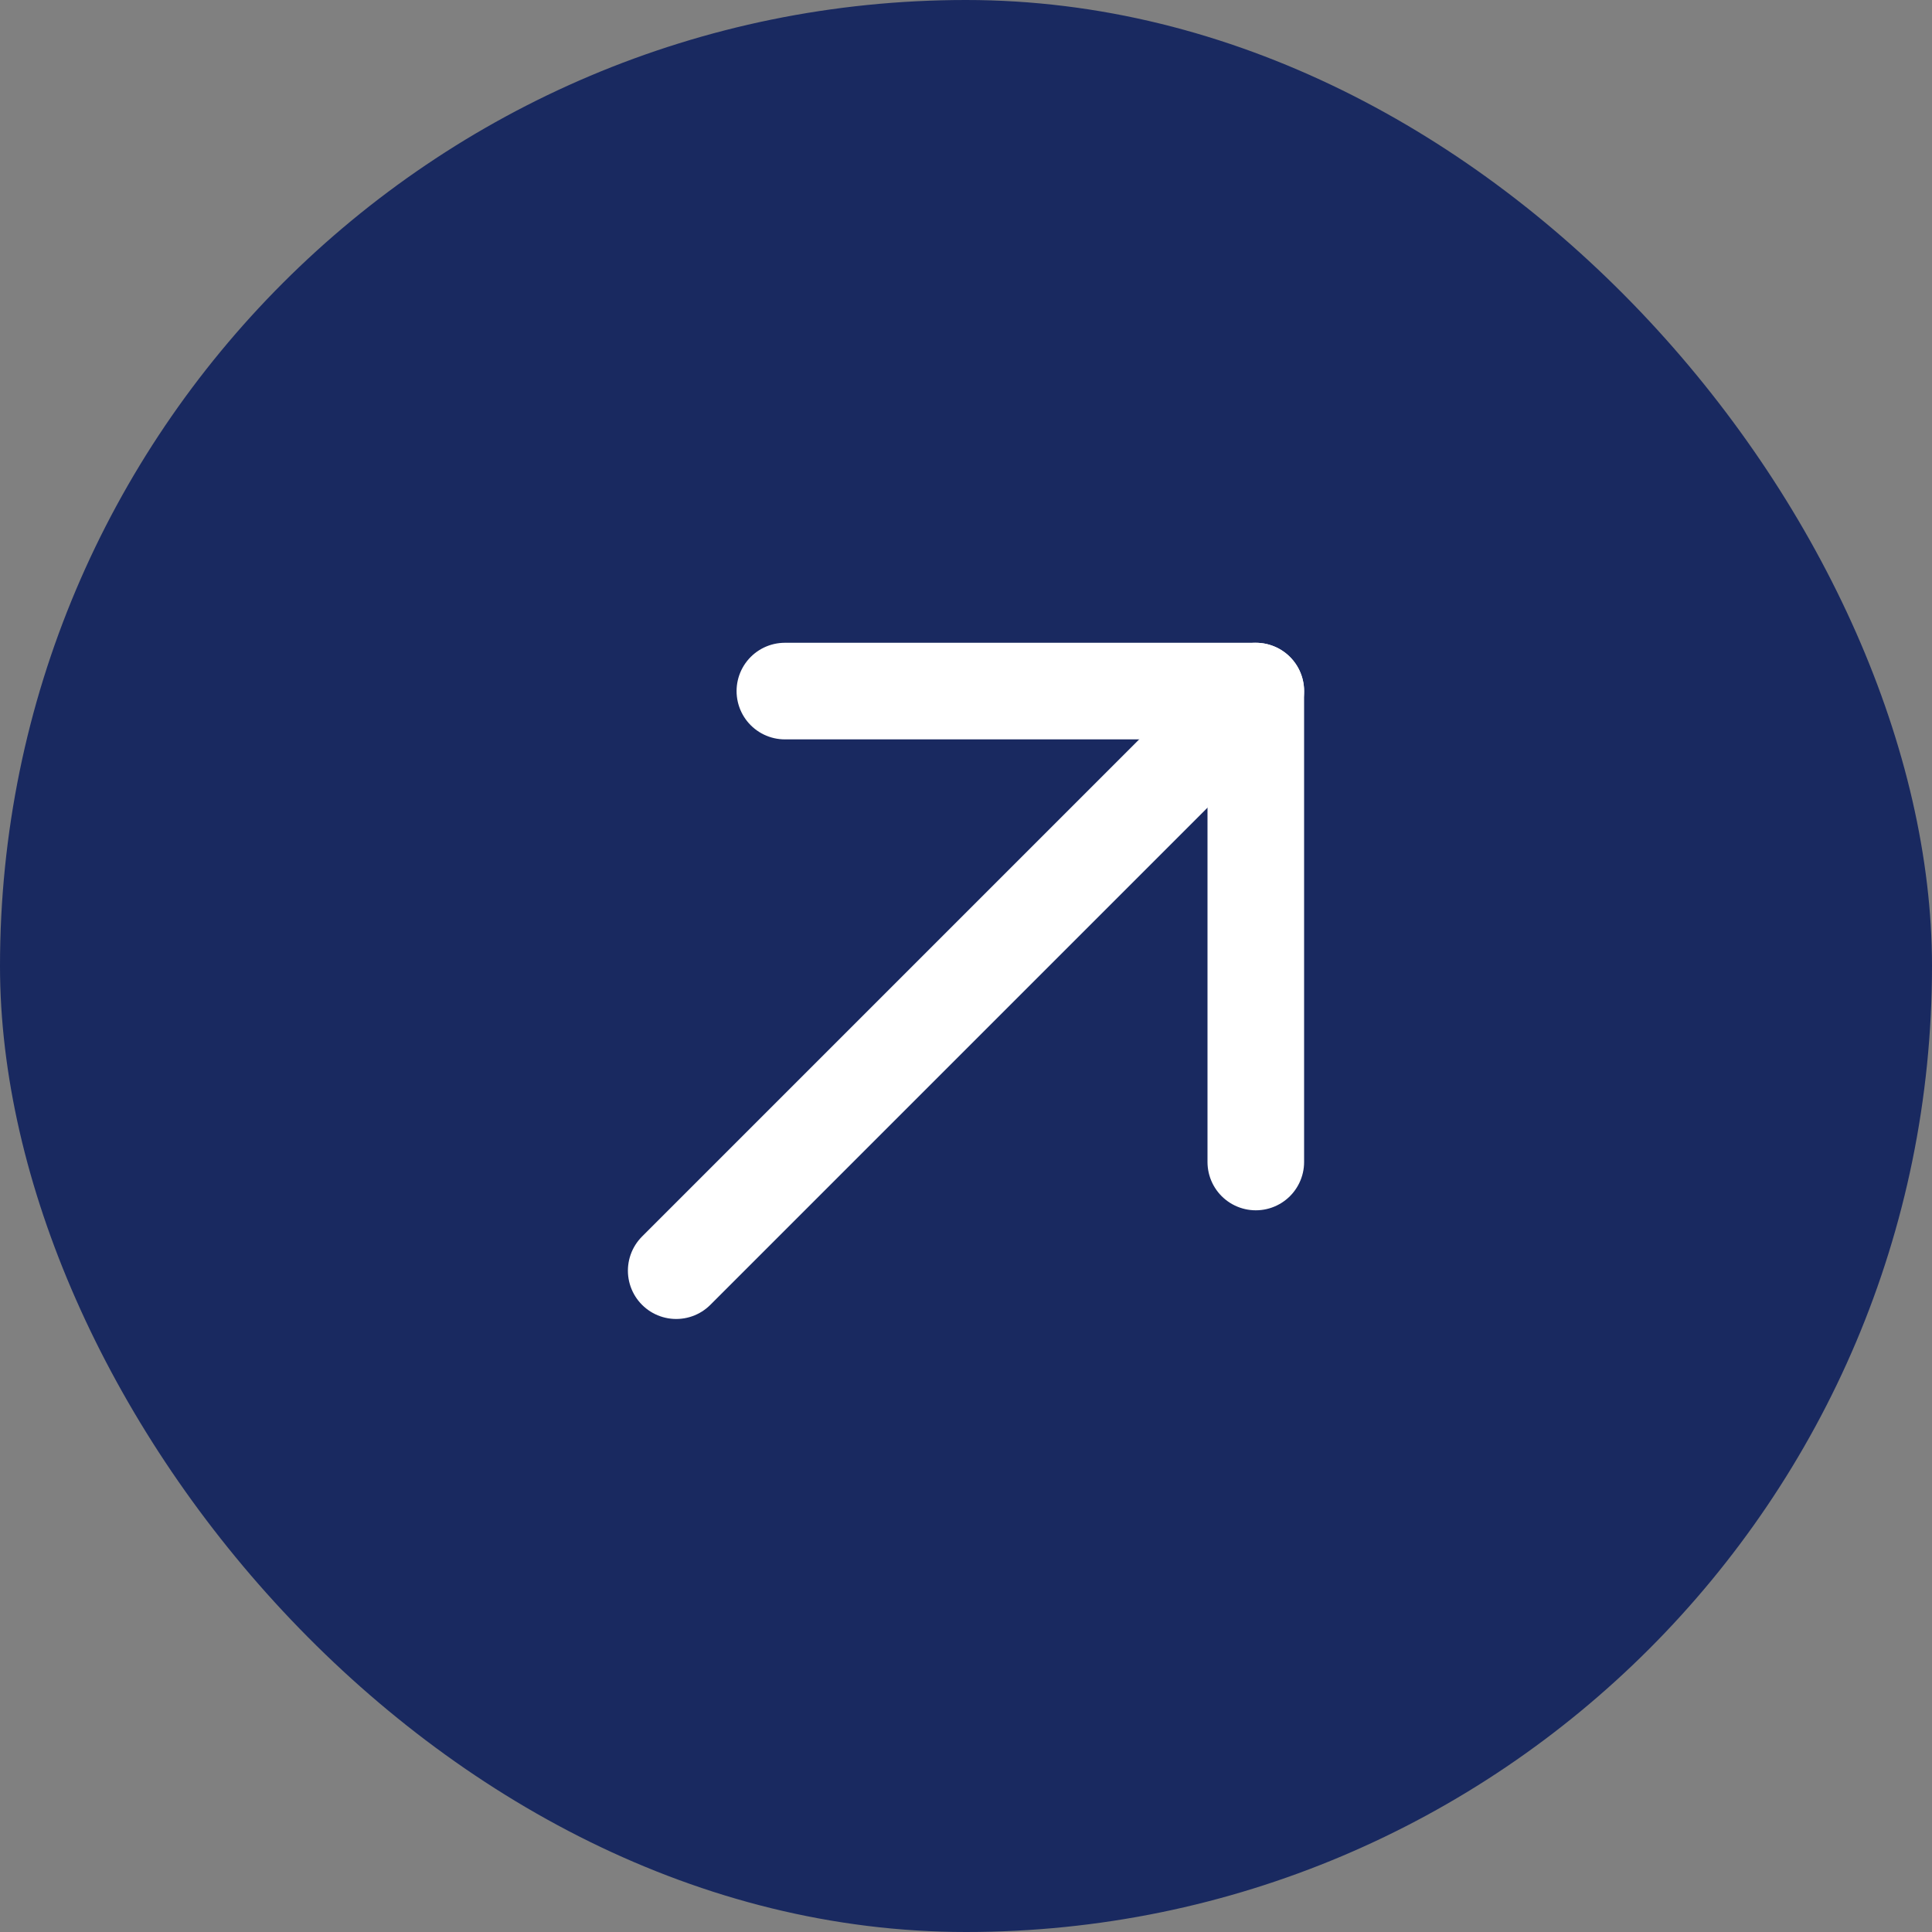 <svg width="40" height="40" viewBox="0 0 40 40" fill="none" xmlns="http://www.w3.org/2000/svg">
<rect x="0" y="0" width="40" height="40" fill="#808080" stroke="none"/>
<rect width="40" height="40" rx="20" fill="#192960"/>
<g clip-path="url(#clip0_56_9396)">
<g clip-path="url(#clip1_56_9396)">
<path d="M14 26.308L26 14.308" stroke="white" stroke-width="2" stroke-linecap="round" stroke-linejoin="round"/>
<path d="M16.25 14.308H26V24.058" stroke="white" stroke-width="2" stroke-linecap="round" stroke-linejoin="round"/>
</g>
</g>
<defs>
<clipPath id="clip0_56_9396">
<rect width="24" height="25" fill="white" transform="translate(8 7.5)"/>
</clipPath>
<clipPath id="clip1_56_9396">
<rect width="24" height="25" fill="white" transform="translate(8 7.5)"/>
</clipPath>
</defs>
</svg>
